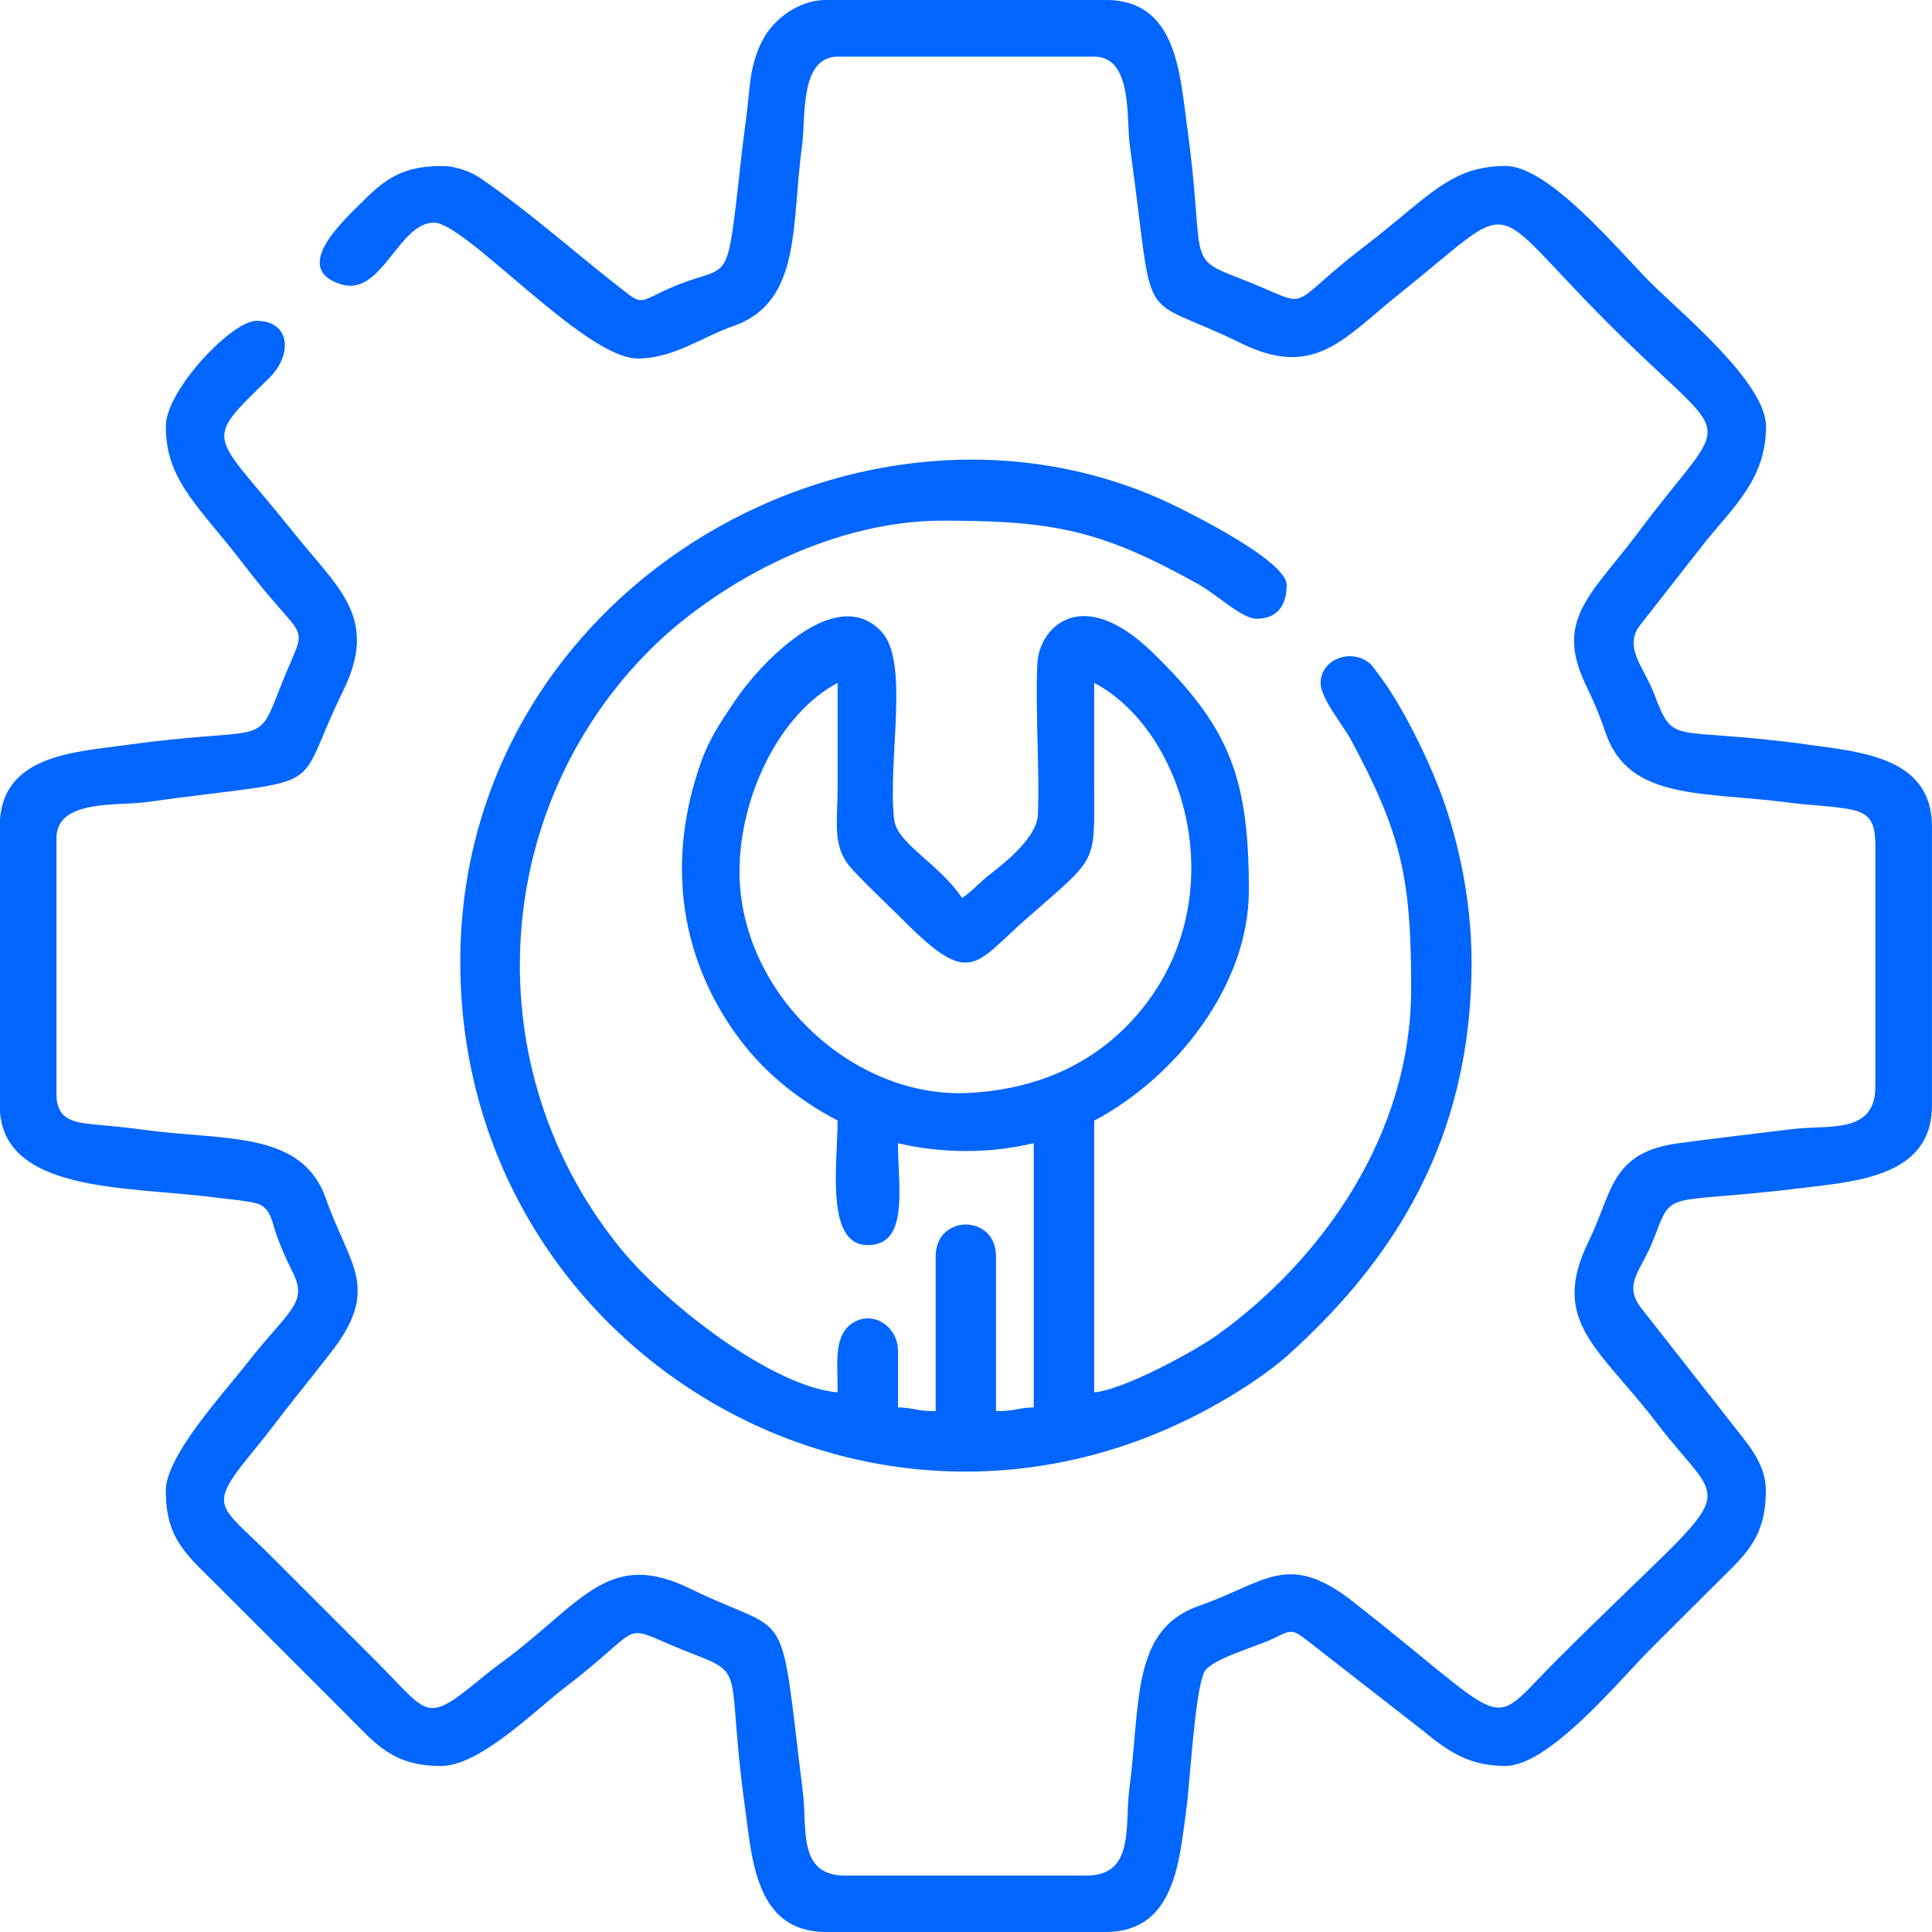 <svg width="34" height="34" viewBox="0 0 34 34" fill="none" xmlns="http://www.w3.org/2000/svg">
<g id="Products 1" clip-path="url(#clip0_108_1849)">
<g id="Layer_x0020_1">
<g id="_1871029708912">
<path id="Vector" fill-rule="evenodd" clip-rule="evenodd" d="M7.769 2.922C7.12 2.922 6.795 3.128 6.392 3.536C6.096 3.835 5.073 4.734 6.02 5.008C6.719 5.209 7.016 3.918 7.637 3.918C8.196 3.918 10.284 6.309 11.223 6.309C11.851 6.309 12.342 5.936 12.908 5.737C14.115 5.316 13.924 3.94 14.115 2.562C14.181 2.082 14.067 0.997 14.742 0.997H19.257C19.939 0.997 19.817 2.088 19.883 2.562C20.348 5.922 19.949 5.113 21.847 6.043C23.138 6.677 23.652 5.949 24.627 5.171C26.78 3.453 26.092 3.48 28.305 5.694C30.576 7.966 30.5 7.128 28.828 9.373C28.608 9.668 28.414 9.892 28.182 10.189C27.649 10.87 27.548 11.318 27.933 12.109C28.072 12.394 28.151 12.591 28.261 12.91C28.676 14.098 29.988 13.926 31.495 14.126C31.853 14.173 32.159 14.177 32.515 14.235C32.905 14.299 33.003 14.458 33.003 14.877V19.127C33.003 19.967 32.174 19.793 31.554 19.869C30.924 19.947 30.194 20.031 29.545 20.118C28.334 20.279 28.381 20.982 27.956 21.849C27.262 23.264 28.156 23.732 29.151 25.036C30.454 26.74 30.706 25.905 27.374 29.237C26.14 30.471 26.685 30.439 23.81 28.186C22.658 27.284 22.269 27.853 21.089 28.265C19.901 28.68 20.073 29.992 19.873 31.499C19.791 32.118 19.975 33.007 19.123 33.007H14.873C14.033 33.007 14.207 32.178 14.131 31.558C13.703 28.073 13.96 28.847 12.151 27.96C10.736 27.266 10.268 28.16 8.964 29.155C8.824 29.262 8.696 29.35 8.549 29.471C7.465 30.362 7.587 30.203 6.622 29.237L4.763 27.378C3.826 26.441 3.629 26.545 4.498 25.487C4.739 25.194 4.935 24.923 5.169 24.63C5.393 24.349 5.584 24.107 5.814 23.814C6.716 22.662 6.147 22.273 5.735 21.093C5.313 19.887 3.941 20.077 2.559 19.886C2.19 19.835 1.975 19.82 1.6 19.783C1.248 19.747 0.994 19.671 0.994 19.259V14.745C0.994 14.062 2.086 14.184 2.559 14.118C5.921 13.653 5.111 14.05 6.04 12.155C6.674 10.864 5.946 10.349 5.168 9.374C3.736 7.577 3.529 7.828 4.73 6.66C5.154 6.248 5.118 5.646 4.512 5.646C4.081 5.646 2.918 6.865 2.918 7.505C2.918 8.47 3.517 8.922 4.312 9.962C5.481 11.491 5.428 10.8 4.891 12.199C4.525 13.153 4.618 12.778 2.217 13.111C1.283 13.239 -0.004 13.294 -0.004 14.543V19.458C-0.004 21.008 2.26 20.874 3.761 21.071C3.892 21.089 4.446 21.137 4.567 21.195C4.784 21.297 4.786 21.532 4.891 21.801C4.983 22.041 5.047 22.18 5.157 22.402C5.421 22.941 5.083 23.05 4.34 24.001C3.947 24.505 2.918 25.618 2.918 26.231C2.918 27.077 3.279 27.355 3.798 27.874L6.089 30.165C6.617 30.693 6.904 31.078 7.766 31.078C8.444 31.078 9.432 30.085 9.958 29.684C11.487 28.515 10.796 28.568 12.195 29.106C13.152 29.474 12.776 29.392 13.107 31.779C13.236 32.713 13.29 34 14.539 34H19.454C20.683 34 20.752 32.747 20.878 31.837C20.939 31.399 21.025 29.782 21.192 29.428C21.299 29.201 22.125 28.973 22.399 28.84C22.724 28.679 22.74 28.666 22.994 28.861L25.012 30.434C25.473 30.809 25.827 31.077 26.494 31.077C27.263 31.077 28.493 29.576 29.034 29.034C29.426 28.642 29.77 28.298 30.164 27.906C30.692 27.378 31.076 27.091 31.076 26.229C31.076 25.723 30.705 25.357 30.47 25.043L28.892 23.032C28.544 22.59 28.887 22.369 29.104 21.8C29.452 20.896 29.244 21.214 31.788 20.898C32.701 20.785 33.999 20.688 33.999 19.457V14.542C33.999 13.332 32.76 13.236 31.847 13.108C29.352 12.763 29.476 13.162 29.105 12.198C28.931 11.743 28.563 11.389 28.862 11.002L30.031 9.51C30.544 8.886 31.079 8.4 31.079 7.503C31.079 6.734 29.578 5.504 29.037 4.963C28.494 4.421 27.264 2.921 26.497 2.921C25.515 2.921 25.128 3.482 24.039 4.315C22.51 5.484 23.201 5.431 21.802 4.893C20.846 4.525 21.221 4.607 20.89 2.219C20.762 1.286 20.707 -0.001 19.458 -0.001H14.543C14.049 -0.001 13.616 0.343 13.434 0.683C13.174 1.165 13.209 1.523 13.121 2.162C13.042 2.734 13.004 3.182 12.931 3.765C12.764 5.099 12.711 4.612 11.599 5.159C11.275 5.32 11.258 5.332 11.005 5.138C10.161 4.483 9.351 3.755 8.473 3.148C8.299 3.027 8.037 2.921 7.769 2.921V2.922Z" fill="#0165FF"/>
<path id="Vector_2" fill-rule="evenodd" clip-rule="evenodd" d="M13.014 15.339C13.014 14.029 13.707 12.566 14.741 12.018C14.741 12.616 14.741 13.214 14.741 13.811C14.741 14.551 14.632 14.914 15.021 15.324C15.32 15.64 15.609 15.908 15.92 16.218C17.079 17.378 17.151 16.973 18.045 16.184C19.335 15.049 19.256 15.247 19.256 13.81C19.256 13.213 19.256 12.614 19.256 12.017C20.927 12.901 21.806 16.037 19.839 18.046C19.178 18.721 18.263 19.169 17.051 19.234C15.007 19.343 13.014 17.478 13.014 15.338V15.339ZM8.101 16.933C8.101 23.977 15.863 28.418 22.016 24.341C22.211 24.212 22.494 24.004 22.659 23.855C24.49 22.208 25.897 20.092 25.897 16.933C25.897 15.77 25.631 14.645 25.3 13.811C25.077 13.248 24.697 12.478 24.343 11.98C24.322 11.951 24.153 11.72 24.145 11.713C23.833 11.384 23.241 11.579 23.241 12.02C23.241 12.29 23.639 12.766 23.772 13.015C24.663 14.675 24.834 15.438 24.834 17.398C24.834 19.985 23.248 22.179 21.429 23.489C21.049 23.763 19.784 24.459 19.256 24.503V19.722C20.706 18.954 21.978 17.334 21.978 15.671C21.978 13.693 21.645 12.798 20.27 11.47C19.04 10.282 18.286 11.028 18.255 11.684C18.218 12.497 18.301 13.661 18.264 14.348C18.244 14.722 17.727 15.152 17.434 15.377C17.221 15.541 17.117 15.679 16.931 15.804C16.513 15.179 15.78 14.853 15.734 14.411C15.621 13.346 16.012 11.648 15.511 11.114C14.698 10.247 13.345 11.714 12.933 12.335C12.686 12.709 12.486 12.982 12.323 13.452C11.756 15.084 11.928 16.737 12.919 18.154C13.39 18.828 14.011 19.335 14.74 19.72C14.74 20.478 14.517 21.912 15.271 21.912C16.008 21.912 15.802 20.878 15.802 20.119C16.591 20.302 17.403 20.302 18.192 20.119V24.768C17.899 24.774 17.881 24.834 17.528 24.834V22.112C17.528 21.362 16.466 21.362 16.466 22.112V24.834C16.112 24.834 16.094 24.774 15.803 24.768V23.772C15.803 23.363 15.395 23.067 15.036 23.264C14.663 23.47 14.741 23.967 14.741 24.503C13.608 24.409 11.745 22.974 10.94 21.994C8.363 18.858 8.599 14.275 11.437 11.437C12.504 10.37 14.5 9.162 16.6 9.162C18.582 9.162 19.401 9.346 21.07 10.27C21.408 10.457 21.856 10.889 22.112 10.889C22.486 10.889 22.643 10.647 22.643 10.292C22.643 9.849 20.746 8.918 20.338 8.745C14.961 6.445 8.1 10.433 8.1 16.933H8.101Z" fill="#0165FF"/>
</g>
</g>
</g>
<defs>
<clipPath id="clip0_108_1849">
<rect width="34" height="34" fill="white"/>
</clipPath>
</defs>
</svg>
